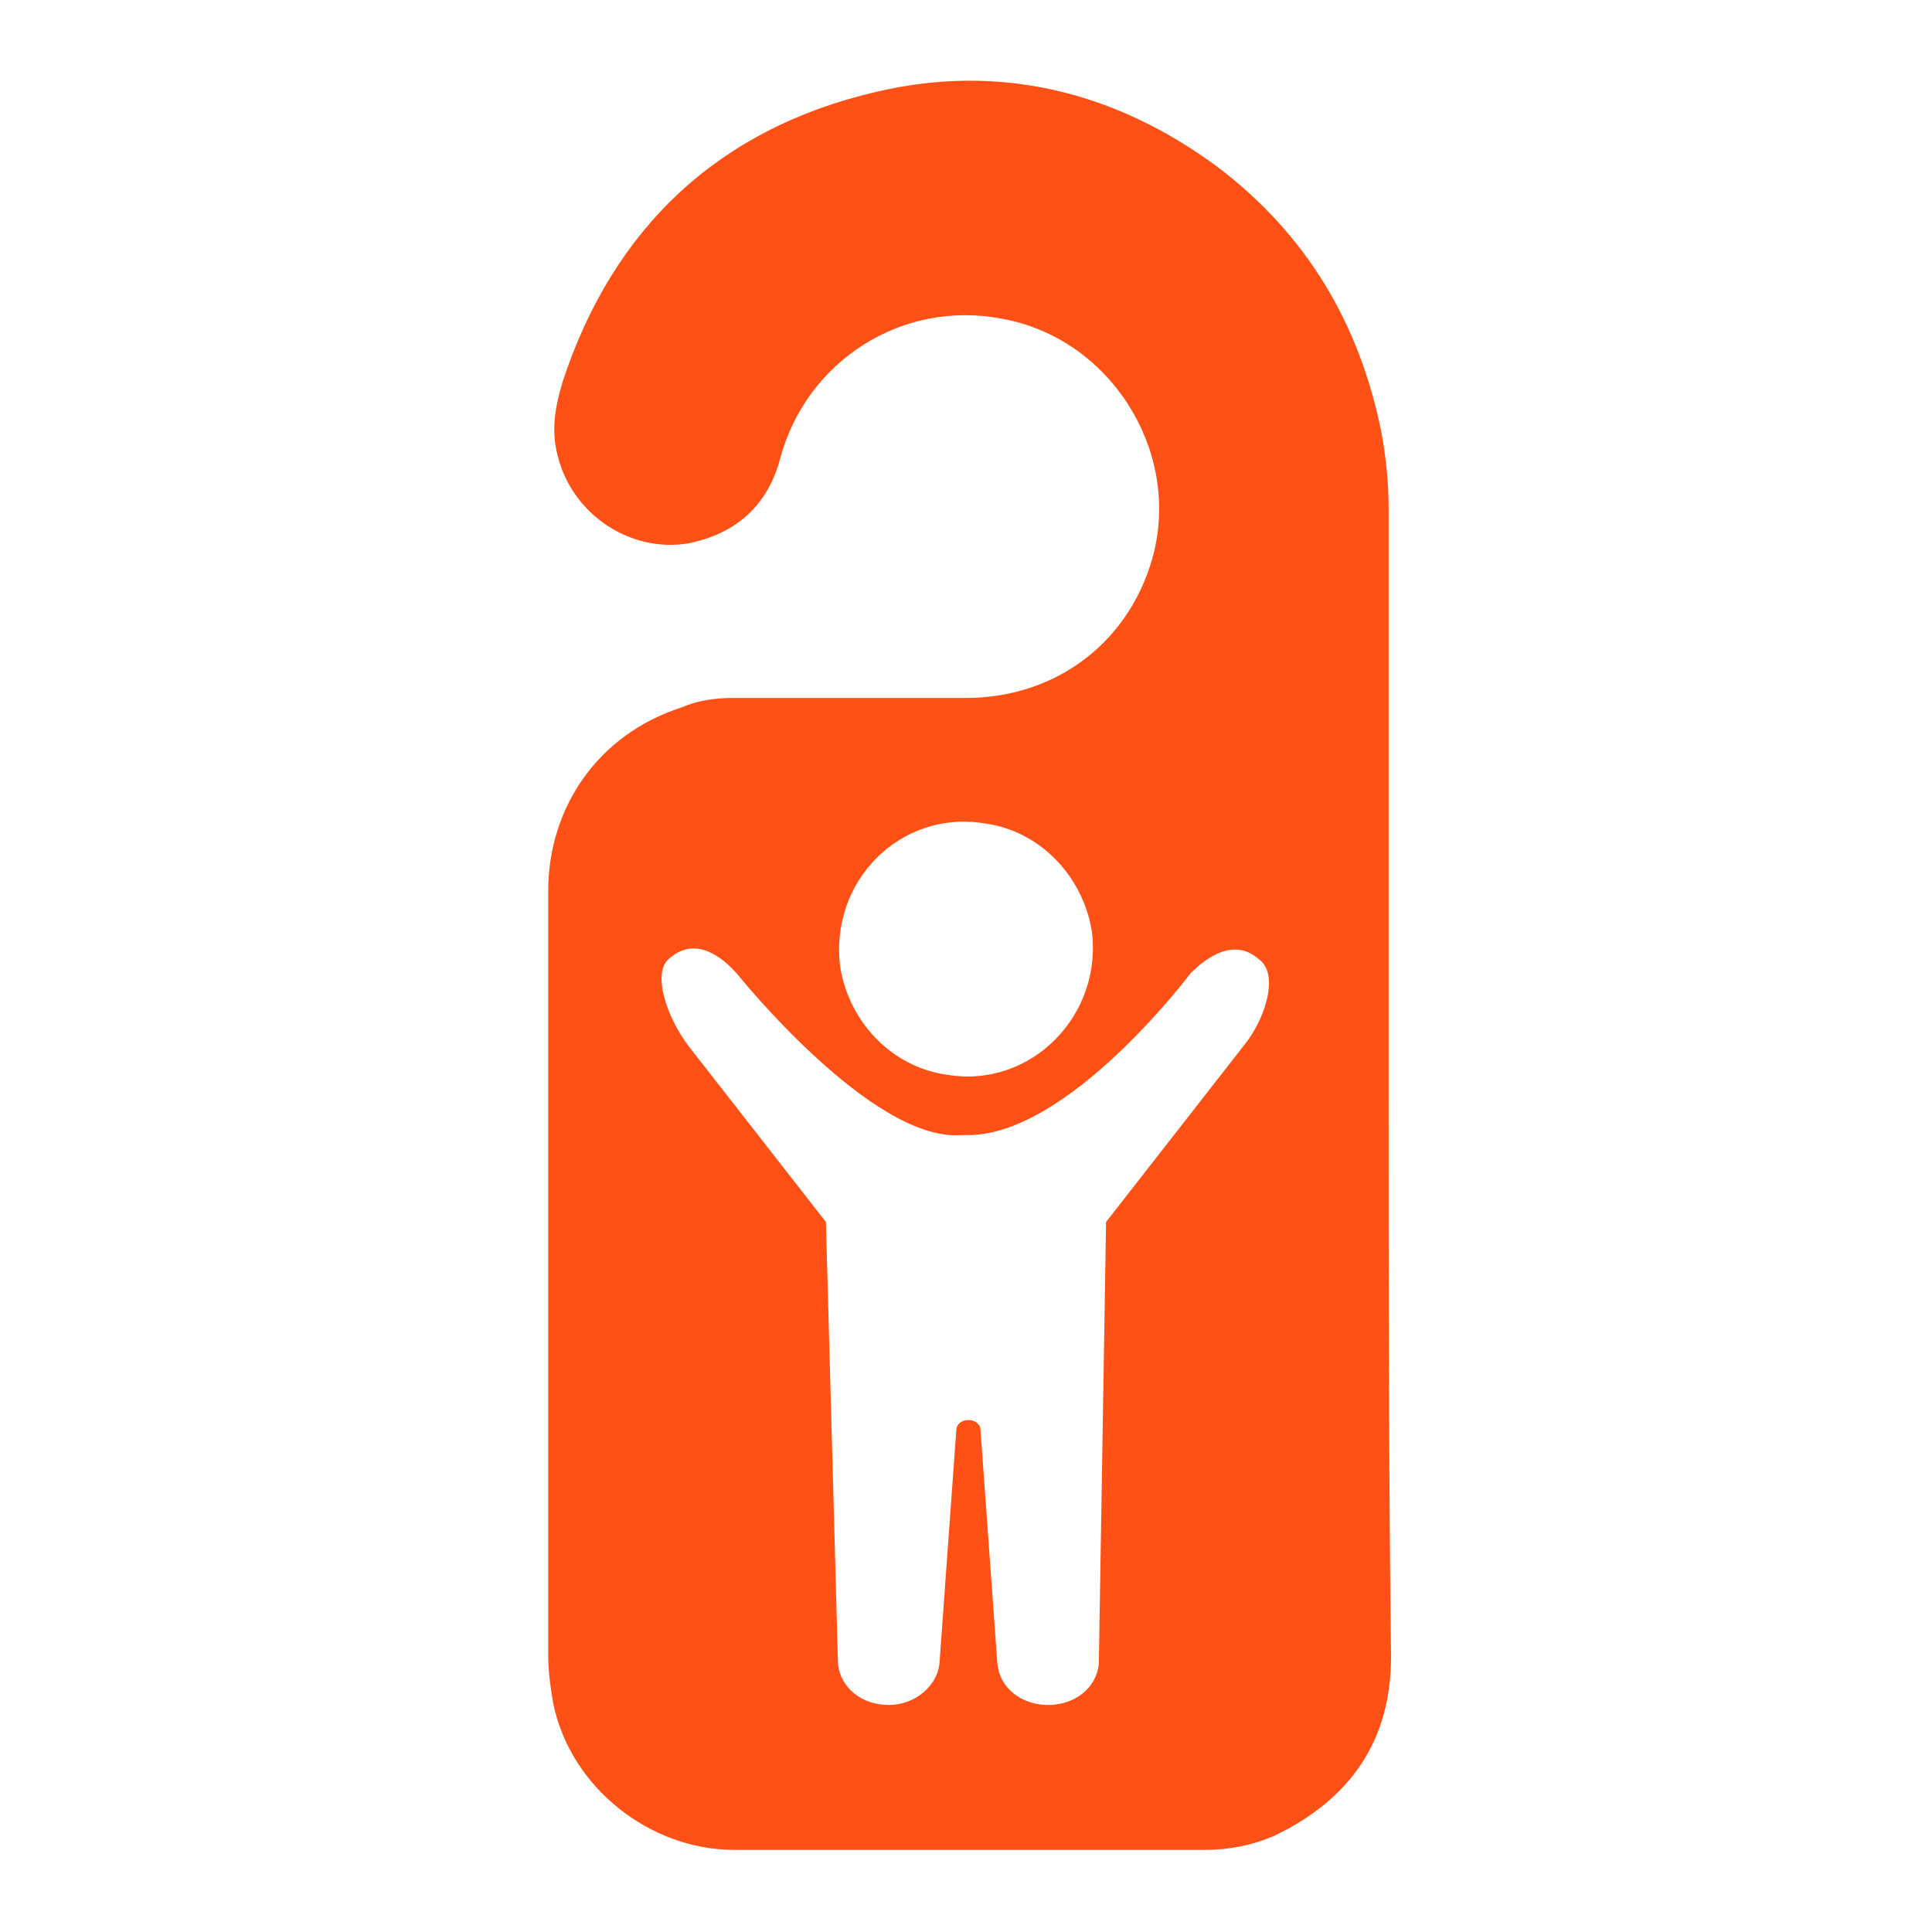 <svg id="Layer_1" xmlns="http://www.w3.org/2000/svg" viewBox="0 0 80 80"><style>.st0{fill:#ff5115}</style><path class="st0" d="M57.5 44.7V21.1c0-1.1-.1-2.1-.3-3.2-.9-4.5-3.1-8.2-6.8-11-4.2-3.1-9-4.3-14.1-3.1-6.5 1.5-10.9 5.6-13 12-.3 1-.5 2-.2 3.1.6 2.4 3 4 5.4 3.6 2-.4 3.3-1.6 3.8-3.5 1.1-4.1 5.1-6.6 9.2-5.8 4.4.8 7.3 5.3 6.3 9.6-.9 3.7-4 6.1-7.8 6.1h-9.6c-.8 0-1.5.1-2.2.4-3.4 1.1-5.5 4.1-5.5 7.6v31.7c0 .6.1 1.3.2 1.9.7 3.5 4 6.1 7.5 6.1h19.5c1 0 2-.2 2.9-.6 3.1-1.5 4.8-3.9 4.8-7.4-.1-8-.1-15.9-.1-23.9zM40.8 34.1c2.2.3 4 2.1 4.4 4.4.5 3.5-2.5 6.6-6 6-2.2-.3-4-2.1-4.4-4.4-.5-3.6 2.5-6.6 6-6zm10.7 9.2l-5.7 7.3-.3 18.3c-.1 1-1 1.7-2.1 1.7s-2-.7-2.1-1.7l-.7-9.7c0-.2-.2-.4-.5-.4s-.5.2-.5.4l-.7 9.7c-.1.9-1 1.7-2.1 1.7s-2-.7-2.1-1.7l-.5-18.3-5.7-7.3c-.9-1.2-1.5-3-.8-3.6.9-.8 1.9-.4 2.8.6 0 0 5.6 7 9.3 6.7h.2c4.2.1 9.3-6.7 9.3-6.7 1-1 2-1.3 2.8-.6.9.6.3 2.5-.6 3.6z"/></svg>